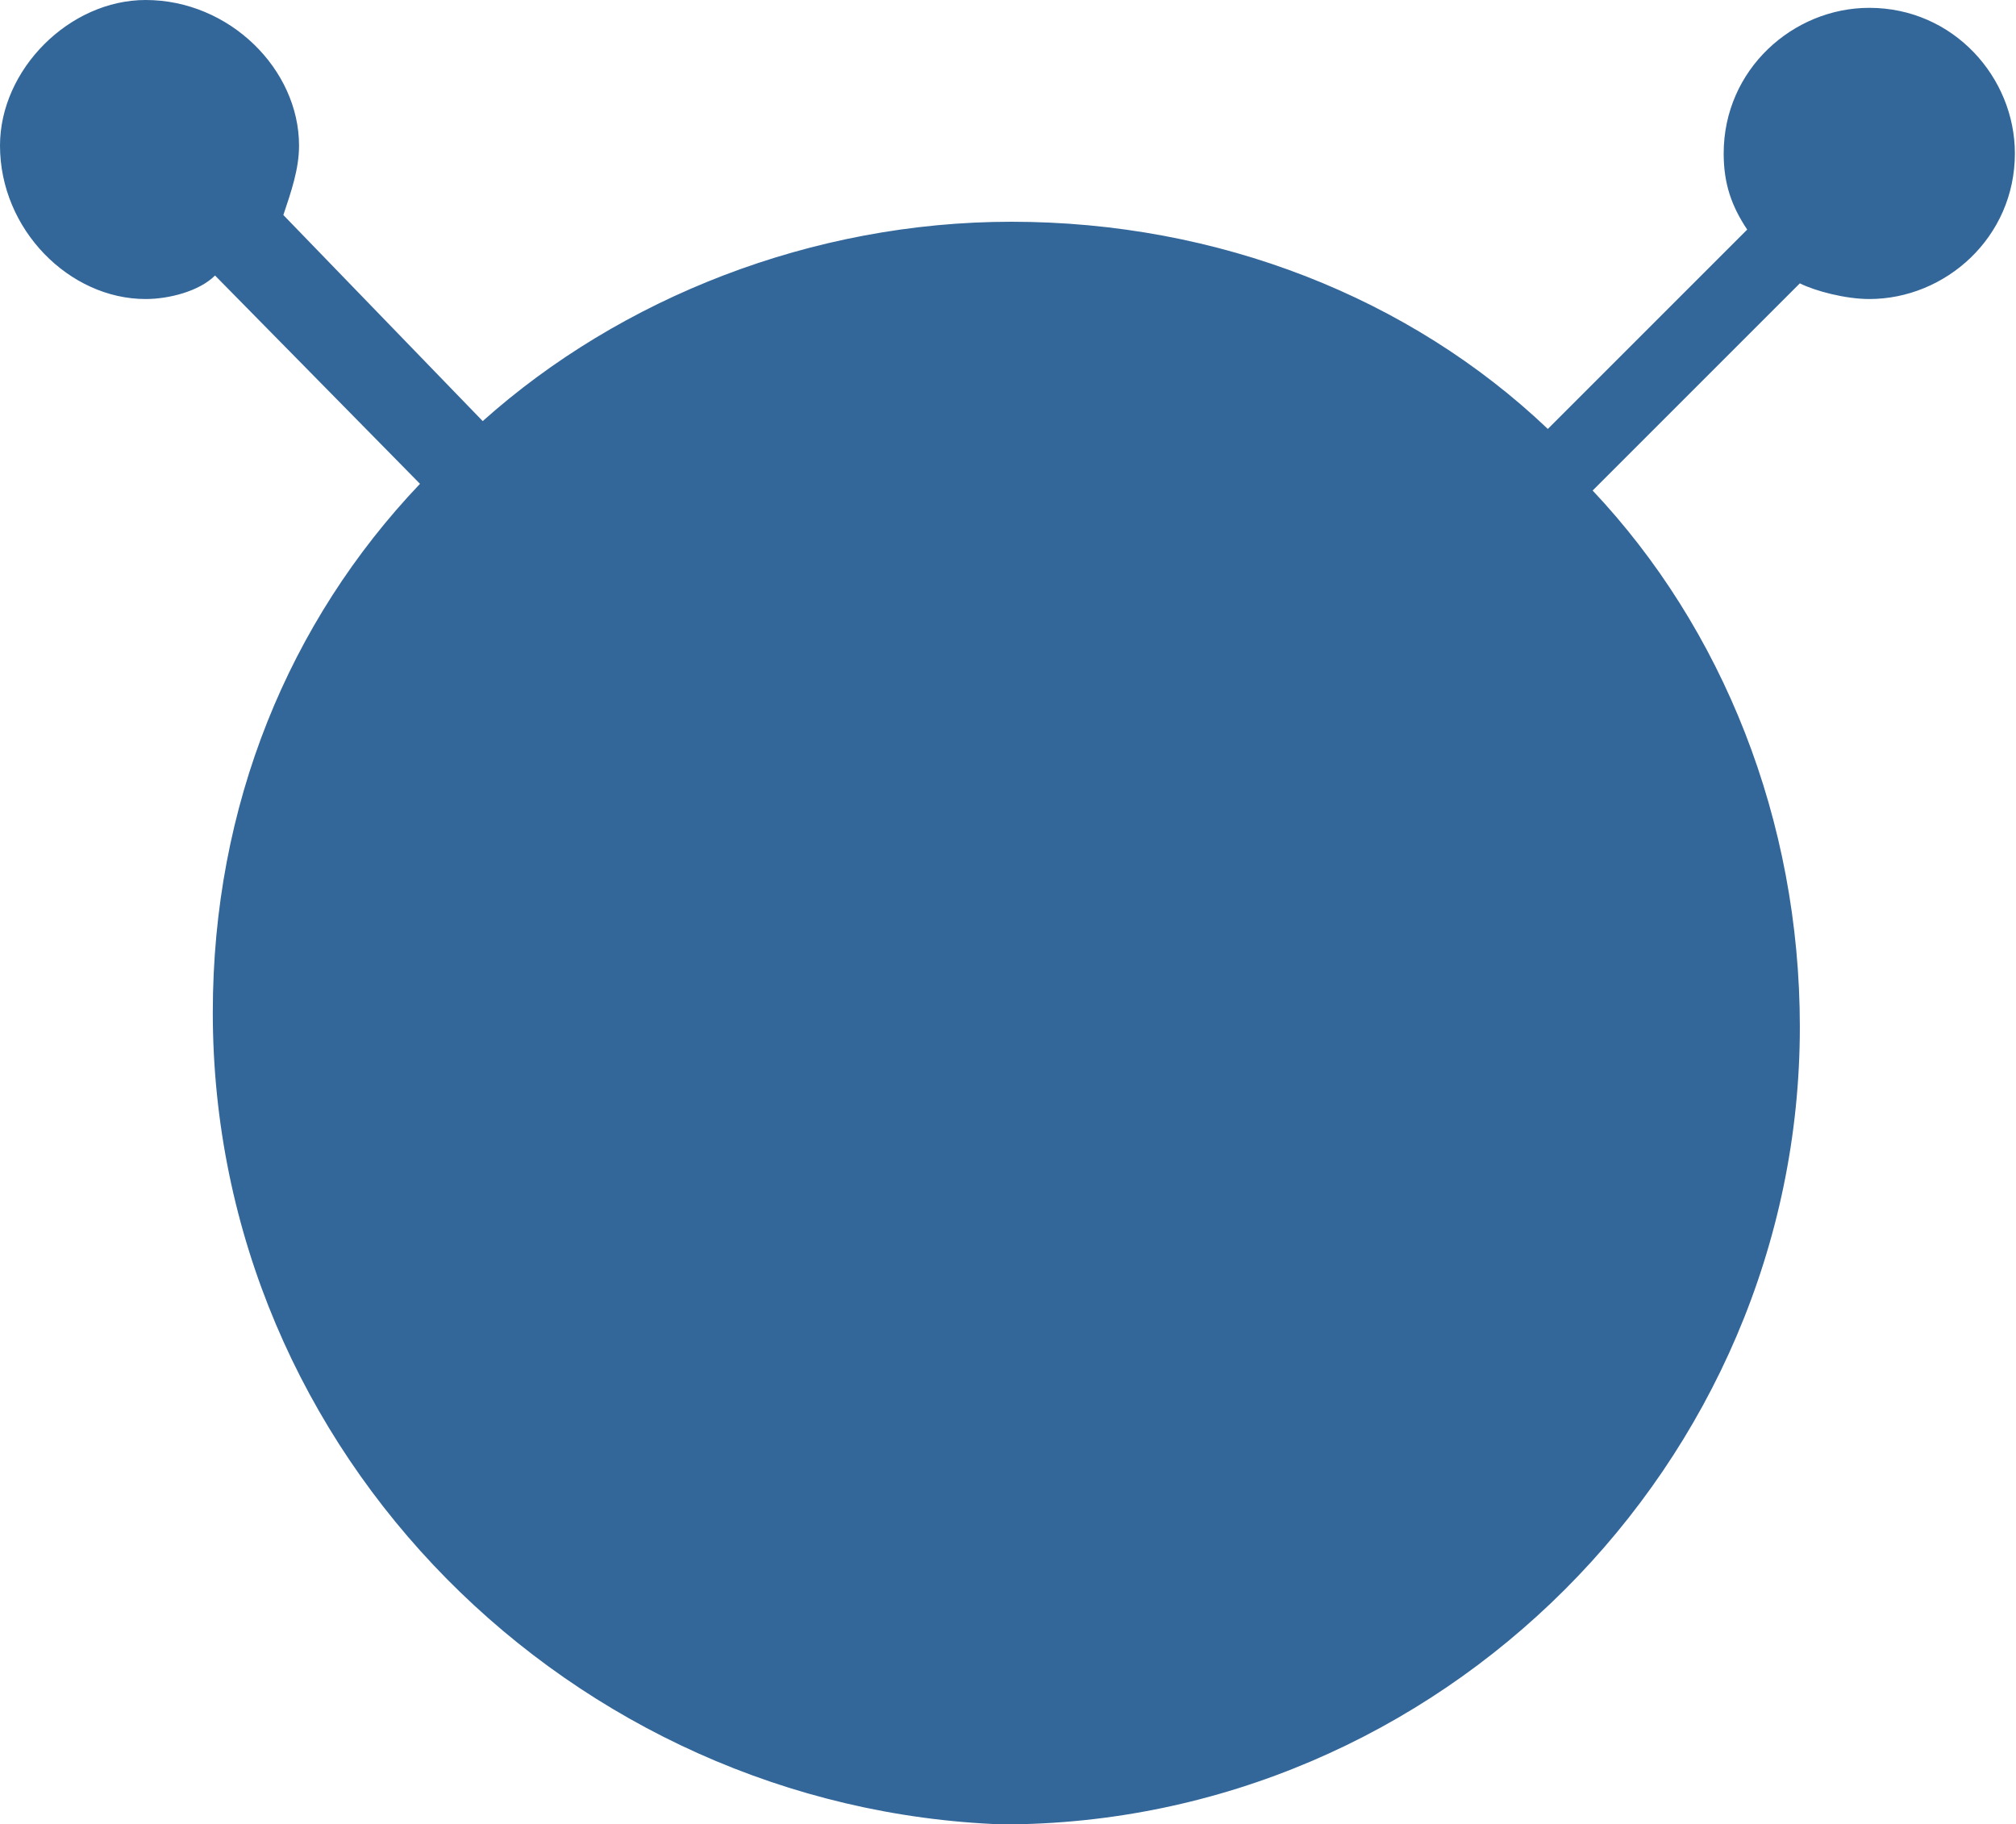 <svg xmlns="http://www.w3.org/2000/svg" viewBox="0 0 180 162.9" class="ep-avatar__bot" fill="#336699">
	<path d="M43.1,37.6c12.3-11,29.4-17.8,47.2-17.8c18.5,0,35.6,6.8,47.9,18.5L156,
    20.5c-1.4-2.1-2.1-4.1-2.1-6.8c0-7.5,6.2-13,13-13c7.5,0,13,6.2,13,13c0,
    7.5-6.2,13-13,13c-2.1,0-4.8-0.7-6.2-1.4l-18.5,18.5c11.6,12.3,18.5,29.4,18.5,
    47.9c0,39-32.2,71.2-71.2,71.2c-38.3-1.4-70.5-32.9-70.5-72.5c0-18.5,6.8-34.9,
    18.5-47.2L19.2,24.6c-1.4,1.4-4.1,2.1-6.2,2.1C6.2,26.7,0,20.5,0,13C0,6.2,6.2,
    0,13,0c7.5,0,13.7,6.2,13.7,13c0,2.1-0.7,4.1-1.4,6.2L43.1,37.6L43.1,37.6z" class="ep-avatar__bot-head">
	</path>
	<path d="M90.3,128c-0.7,0-1.4,0-2.1,0c-22.6-0.7-38.3-18.5-39-19.2c-1.4-1.4-0.7-2.7,
    0-4.1c1.4-1.4,3.4-0.7,4.1,0c0,0,14.4,16.4,34.9,17.1c13,0.7,25.3-5.5,37.6-17.1c1.4-1.4,
    2.7-1.4,4.1,0c1.4,1.4,1.4,2.7,0,4.1C117.7,121.8,104.7,128,90.3,128" class="ep-avatar__bot-mouth">
	</path>
</svg>